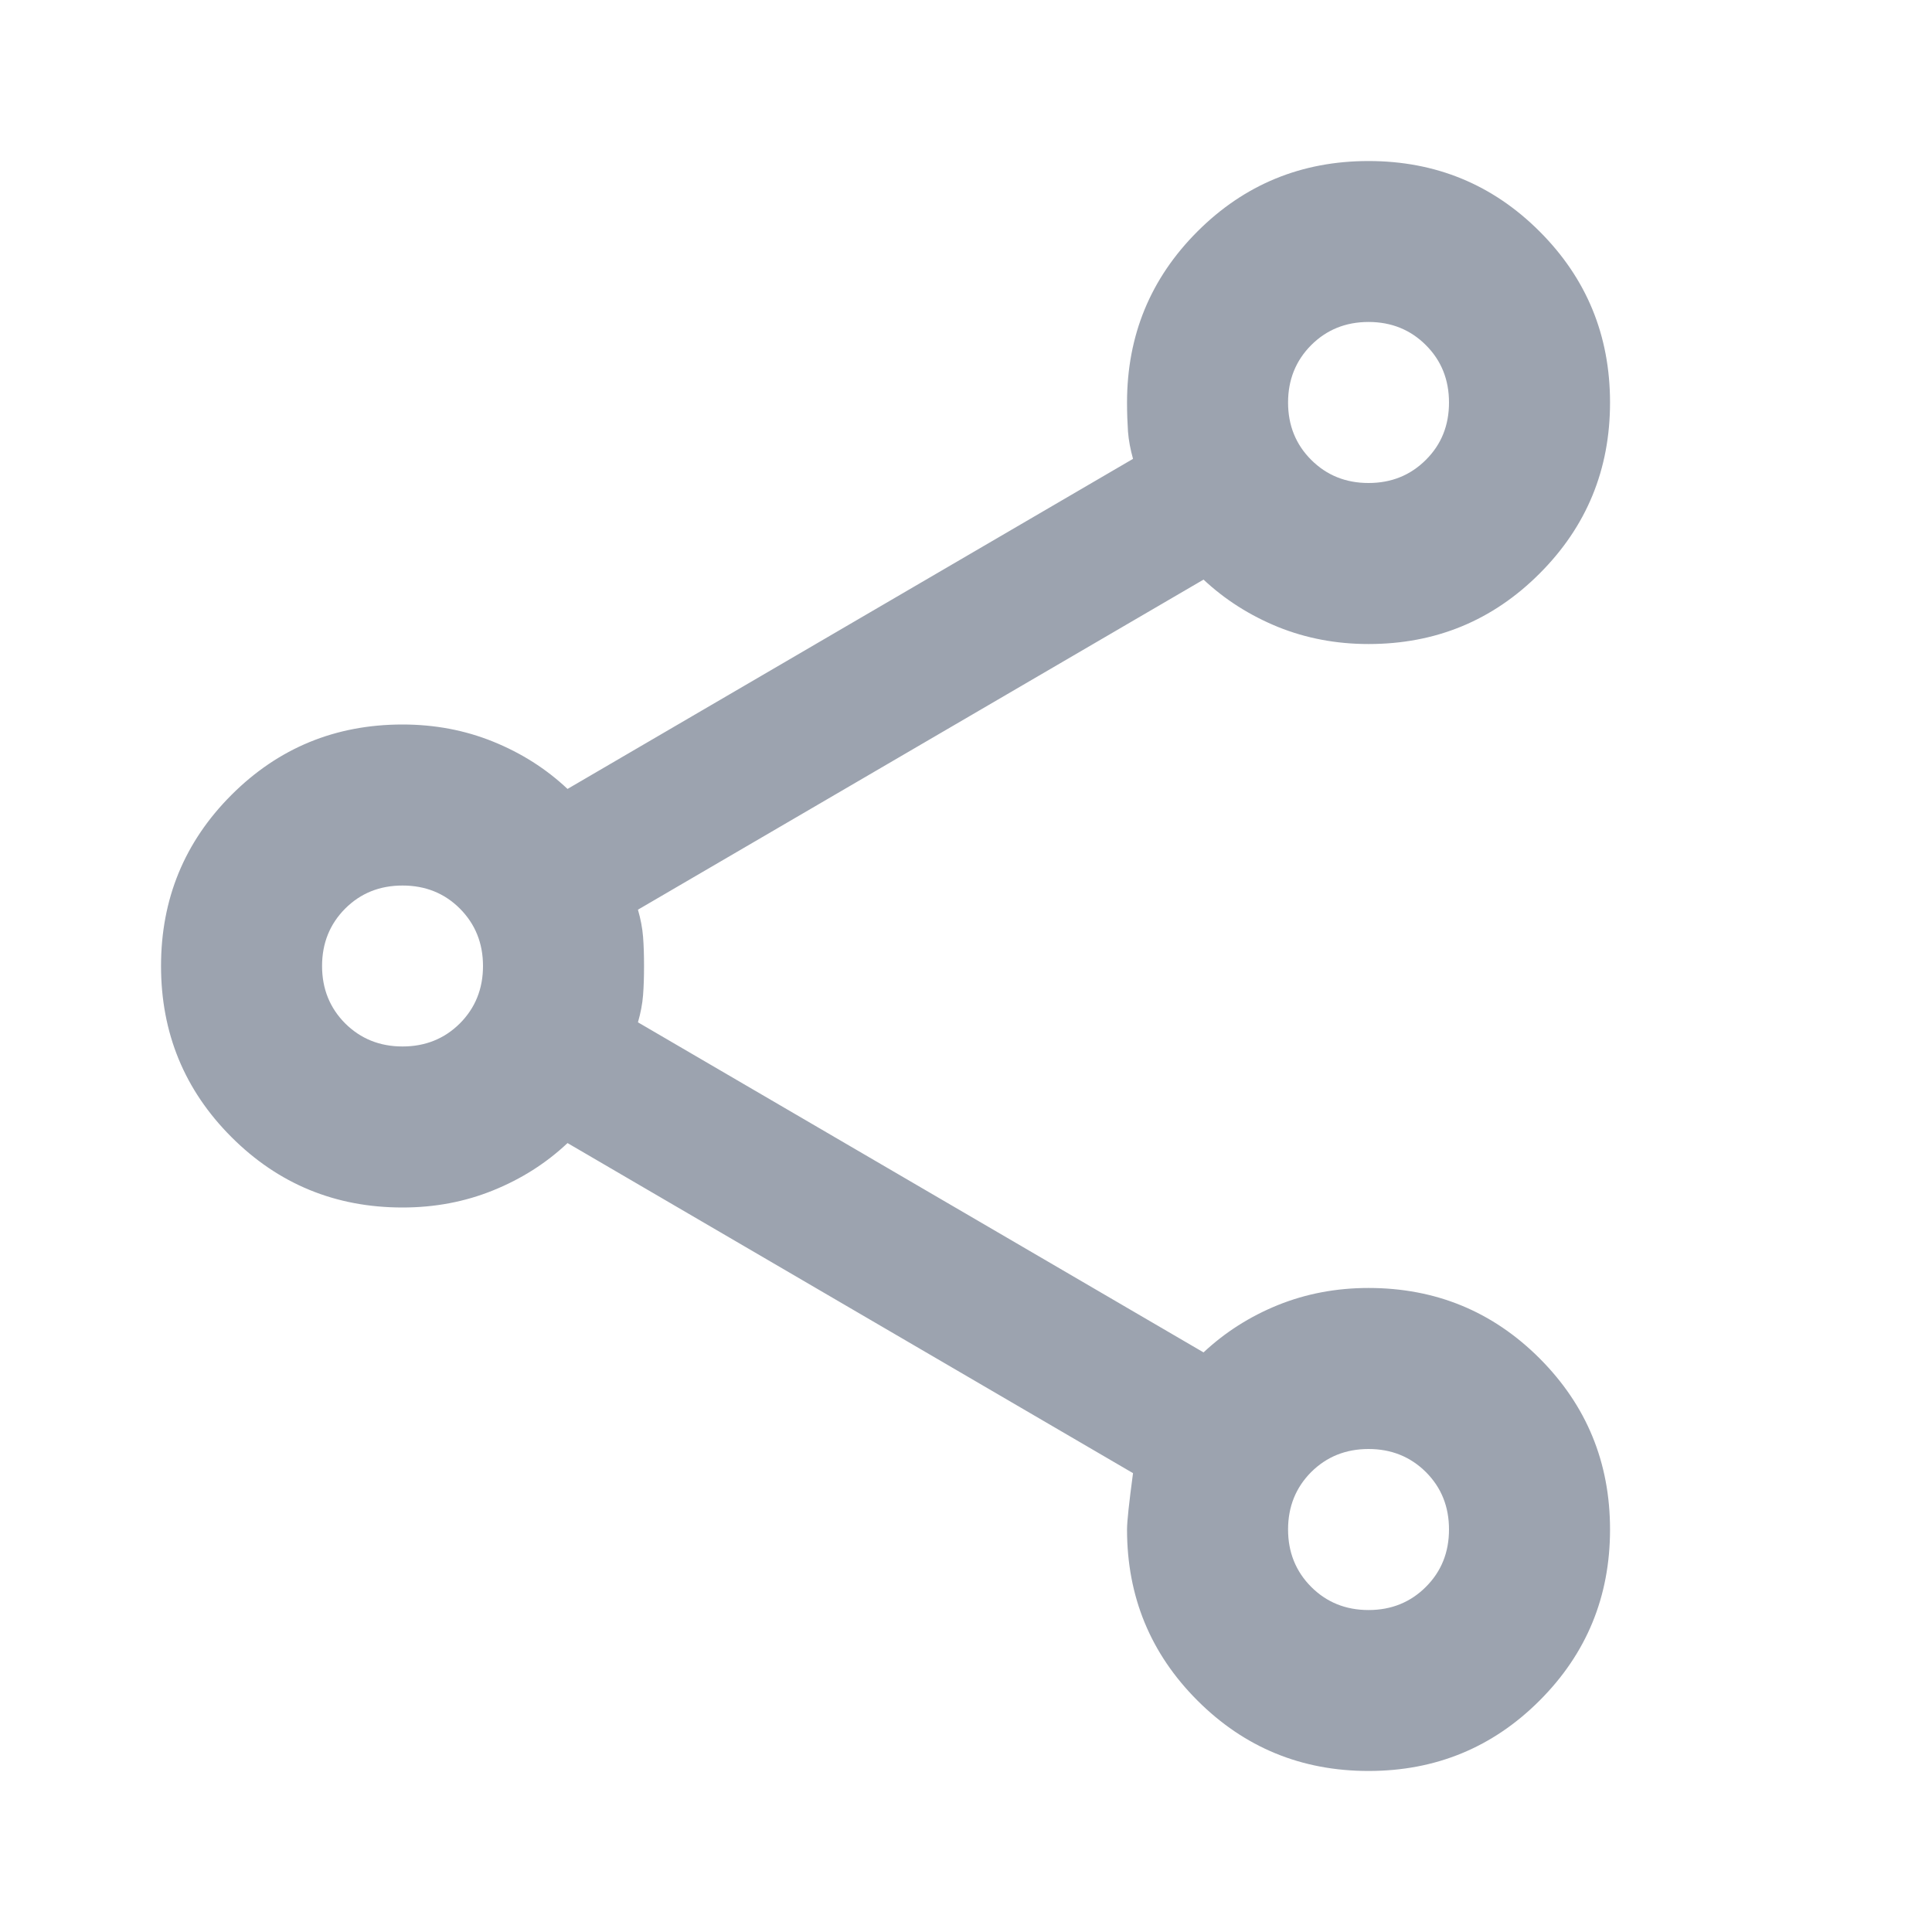 <svg xmlns="http://www.w3.org/2000/svg" width="20" height="20" viewBox="0 0 20 20" fill="none">
  <mask id="mask0_231_5493" style="mask-type:alpha" maskUnits="userSpaceOnUse" x="0" y="0" width="20" height="20">
    <rect width="20" height="20" fill="#D9D9D9"/>
  </mask>
  <g mask="url(#mask0_231_5493)">
    <path d="M14.167 18.333C13.473 18.333 12.882 18.09 12.396 17.604C11.91 17.118 11.667 16.528 11.667 15.833C11.667 15.75 11.688 15.556 11.729 15.25L5.875 11.833C5.653 12.042 5.396 12.205 5.104 12.323C4.813 12.441 4.5 12.5 4.167 12.5C3.473 12.5 2.882 12.257 2.396 11.771C1.91 11.285 1.667 10.694 1.667 10C1.667 9.306 1.91 8.715 2.396 8.229C2.882 7.743 3.473 7.5 4.167 7.5C4.5 7.5 4.813 7.559 5.104 7.677C5.396 7.795 5.653 7.958 5.875 8.167L11.729 4.75C11.702 4.653 11.684 4.559 11.677 4.469C11.671 4.378 11.667 4.278 11.667 4.167C11.667 3.472 11.91 2.882 12.396 2.396C12.882 1.91 13.473 1.667 14.167 1.667C14.861 1.667 15.452 1.91 15.938 2.396C16.424 2.882 16.667 3.472 16.667 4.167C16.667 4.861 16.424 5.451 15.938 5.937C15.452 6.424 14.861 6.667 14.167 6.667C13.834 6.667 13.521 6.608 13.229 6.49C12.938 6.371 12.681 6.208 12.459 6L6.604 9.417C6.632 9.514 6.65 9.608 6.657 9.698C6.664 9.788 6.667 9.889 6.667 10C6.667 10.111 6.664 10.212 6.657 10.302C6.65 10.392 6.632 10.486 6.604 10.583L12.459 14C12.681 13.792 12.938 13.628 13.229 13.51C13.521 13.392 13.834 13.333 14.167 13.333C14.861 13.333 15.452 13.576 15.938 14.062C16.424 14.549 16.667 15.139 16.667 15.833C16.667 16.528 16.424 17.118 15.938 17.604C15.452 18.09 14.861 18.333 14.167 18.333ZM14.167 16.667C14.403 16.667 14.601 16.587 14.761 16.427C14.921 16.267 15 16.069 15 15.833C15 15.597 14.921 15.399 14.761 15.239C14.601 15.08 14.403 15 14.167 15C13.931 15 13.733 15.08 13.573 15.239C13.414 15.399 13.334 15.597 13.334 15.833C13.334 16.069 13.414 16.267 13.573 16.427C13.733 16.587 13.931 16.667 14.167 16.667ZM4.167 10.833C4.403 10.833 4.601 10.753 4.761 10.594C4.92 10.434 5 10.236 5 10C5 9.764 4.92 9.566 4.761 9.406C4.601 9.246 4.403 9.167 4.167 9.167C3.931 9.167 3.733 9.246 3.573 9.406C3.414 9.566 3.334 9.764 3.334 10C3.334 10.236 3.414 10.434 3.573 10.594C3.733 10.753 3.931 10.833 4.167 10.833ZM14.167 5C14.403 5 14.601 4.92 14.761 4.76C14.921 4.601 15 4.403 15 4.167C15 3.931 14.921 3.733 14.761 3.573C14.601 3.413 14.403 3.333 14.167 3.333C13.931 3.333 13.733 3.413 13.573 3.573C13.414 3.733 13.334 3.931 13.334 4.167C13.334 4.403 13.414 4.601 13.573 4.76C13.733 4.92 13.931 5 14.167 5Z" fill="#9CA3AF"/>
  </g>
</svg>